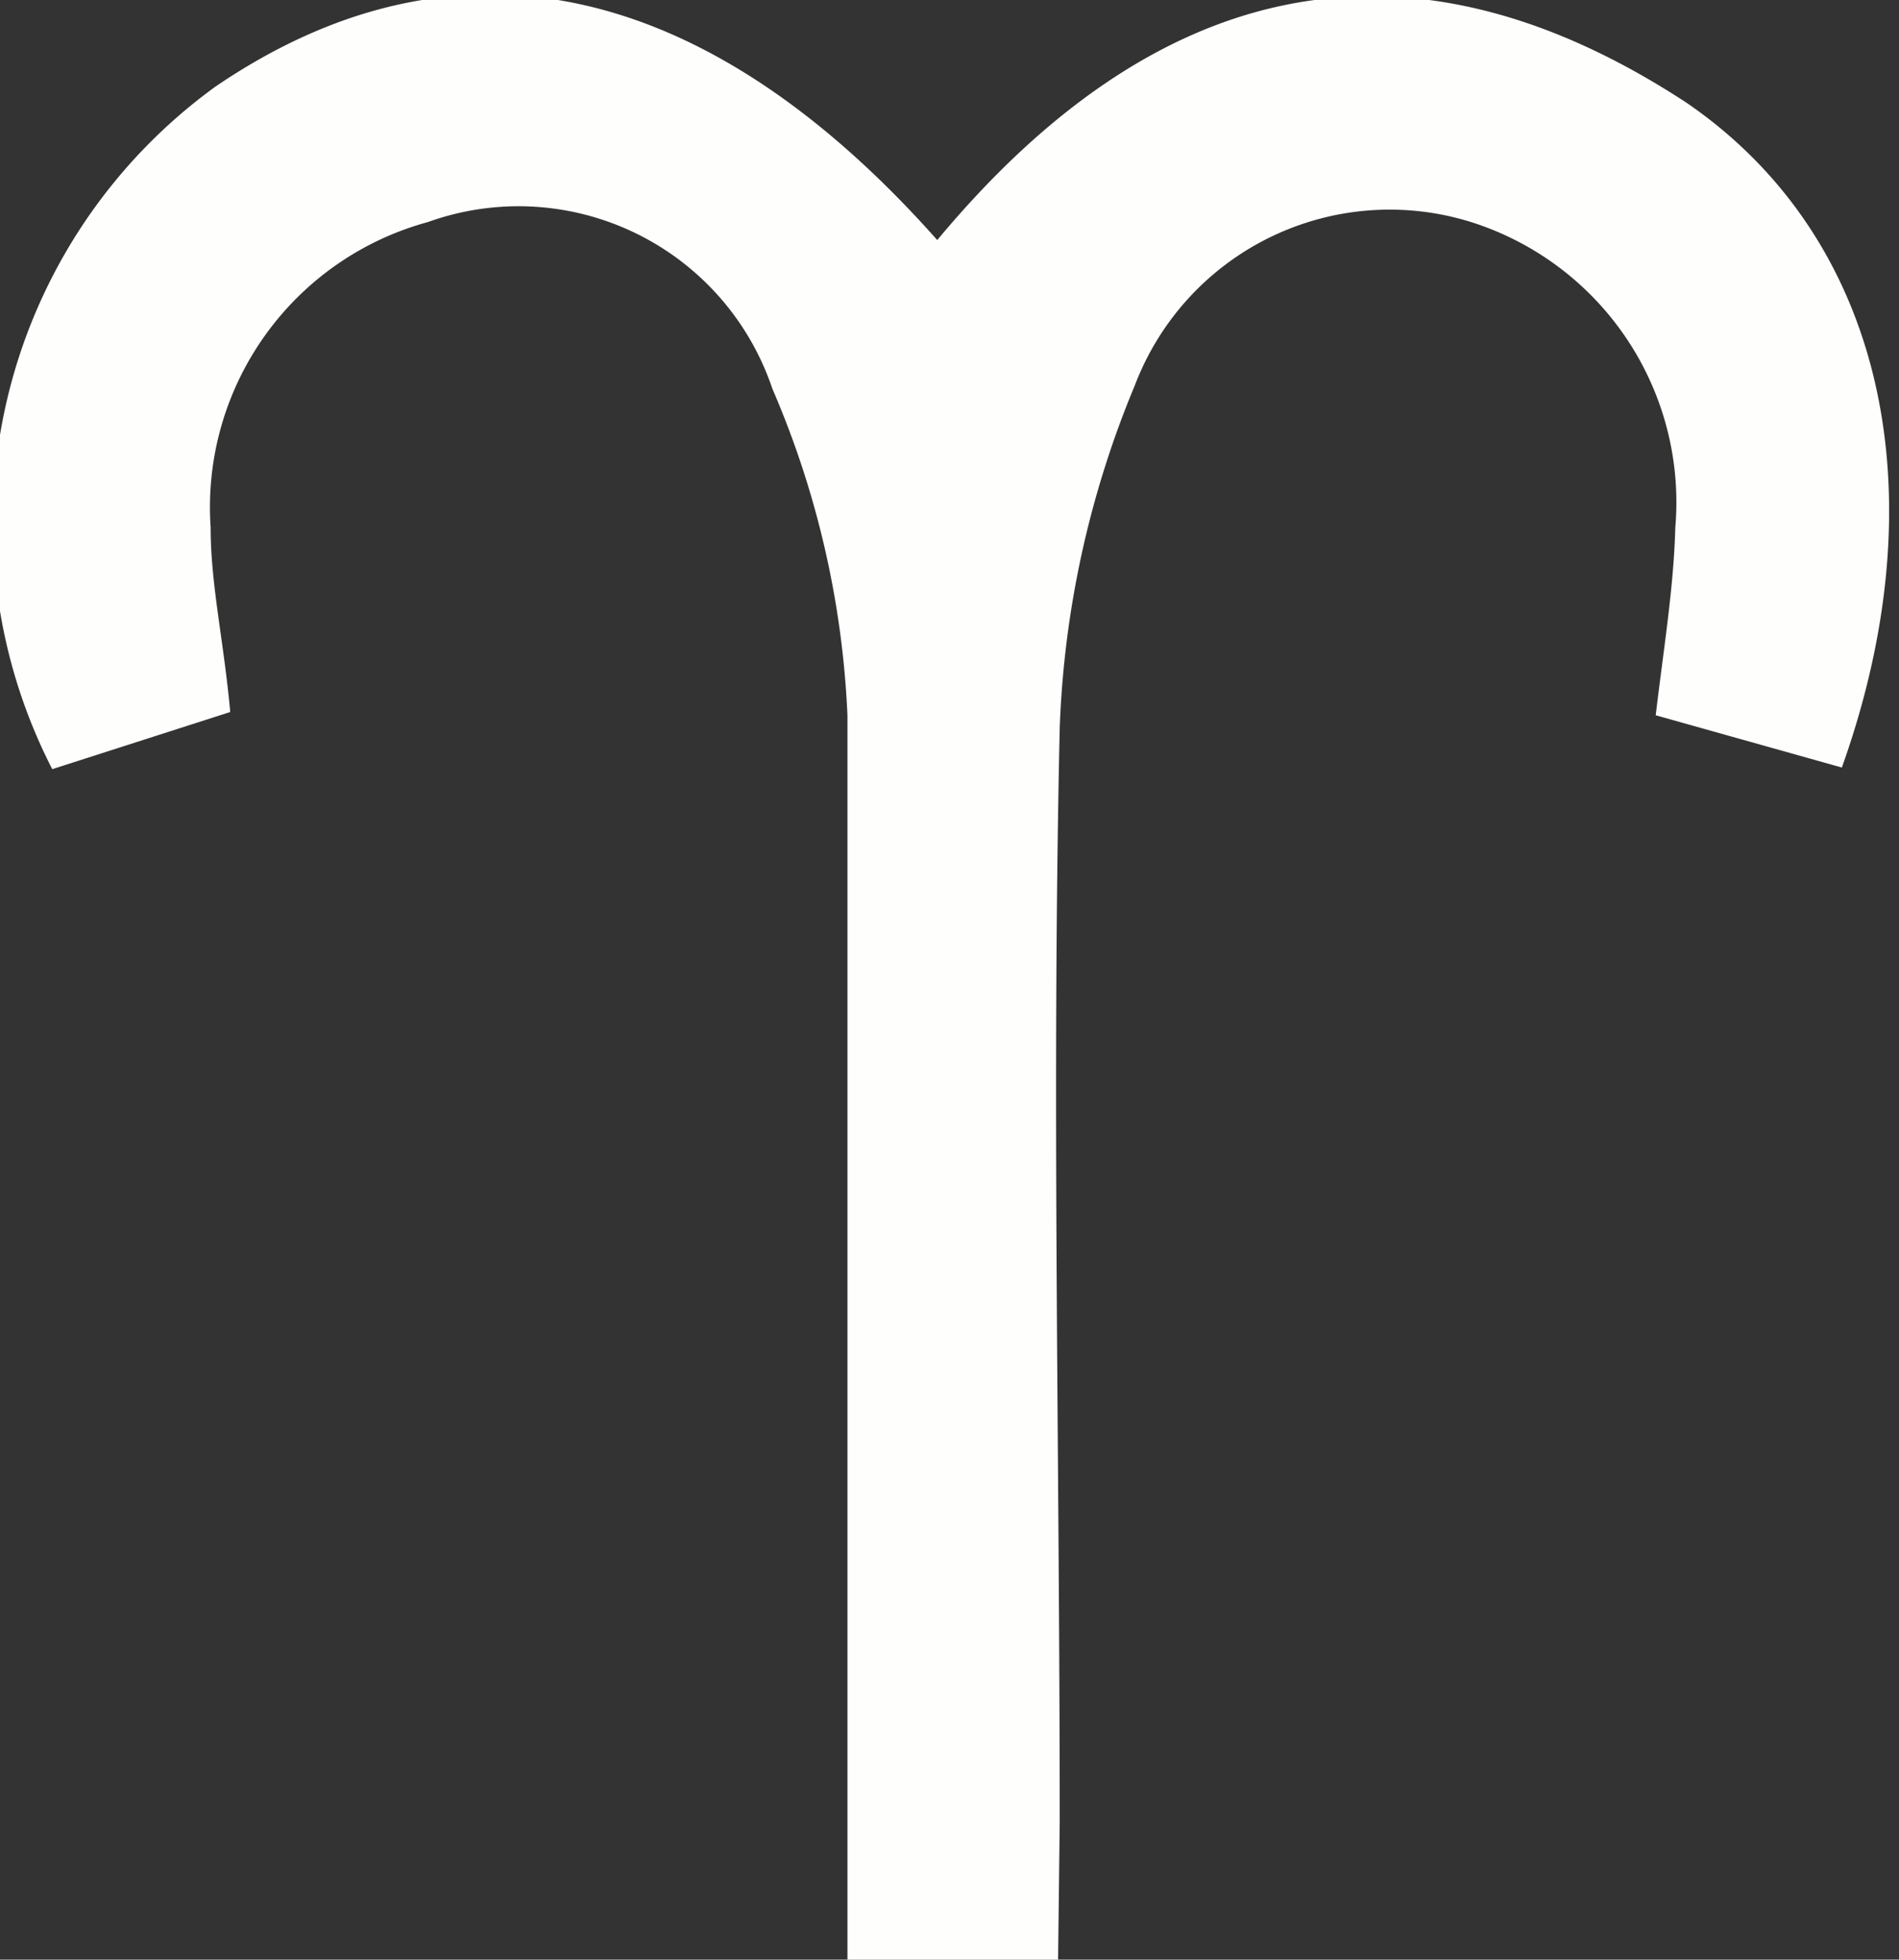 <svg id="Laag_1" data-name="Laag 1" xmlns="http://www.w3.org/2000/svg" viewBox="0 0 11.63 12"><rect x="0" y="0" width="11.63" height="12" fill="#333333" stroke="none"/><defs><style>.cls-1{fill:#fefefd;}</style></defs><path id="Ram" class="cls-1" d="M27.86,33.64H26.57v-.92c0-2.23,0-4.46,0-6.7a5.66,5.66,0,0,0-.46-2A1.64,1.64,0,0,0,24,23a1.81,1.81,0,0,0-1.33,1.87c0,.35.08.69.12,1.13l-1.09.35a3.3,3.3,0,0,1,1-4.18c1.47-1,3-.66,4.42.94,1.29-1.55,2.82-2,4.59-.84,1.21.83,1.55,2.39.95,4.07l-1.14-.32c.05-.42.11-.78.12-1.15A1.8,1.8,0,0,0,30.39,23a1.67,1.67,0,0,0-2.06,1,6,6,0,0,0-.46,2.1c-.05,2.23,0,4.46,0,6.7Z" transform="translate(-21.38 -21.64)"/></svg>